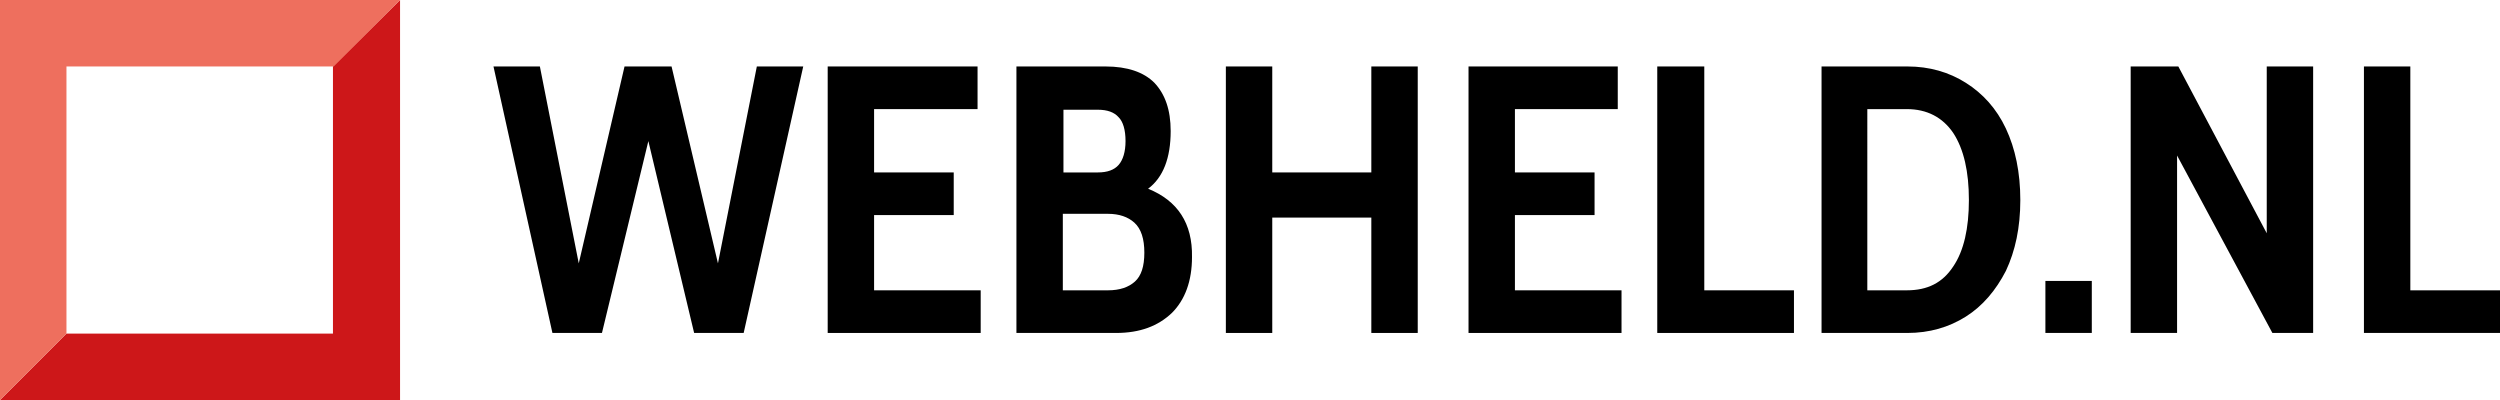 <?xml version="1.0" encoding="utf-8"?>
<!-- Generator: Adobe Illustrator 26.0.3, SVG Export Plug-In . SVG Version: 6.00 Build 0)  -->
<svg version="1.1" id="Laag_1" xmlns="http://www.w3.org/2000/svg" xmlns:xlink="http://www.w3.org/1999/xlink" x="0px" y="0px"
	 viewBox="0 0 398.7 63.8" style="enable-background:new 0 0 398.7 63.8;" xml:space="preserve">
<style type="text/css">
	.st0{fill:#CD1719;}
	.st1{fill:#EE6F5E;}
</style>
<polygon points="88.1,53.1 96,53.1 103.4,22.5 110.7,53.1 118.6,53.1 128.1,10.6 120.7,10.6 114.5,42 107.1,10.6 99.6,10.6 92.3,42 
	86.1,10.6 78.7,10.6 "/>
<polygon points="132,53.1 156.4,53.1 156.4,46.3 139.4,46.3 139.4,34.3 152.1,34.3 152.1,27.5 139.4,27.5 139.4,17.4 155.9,17.4 
	155.9,10.6 132,10.6 "/>
<g>
	<path d="M182.5,40.3c0,2.2-0.5,3.7-1.5,4.6c-1,0.9-2.4,1.4-4.3,1.4h-7.2V34.1h7.2c1.8,0,3.2,0.5,4.2,1.4
		C182,36.5,182.5,38.1,182.5,40.3 M179.5,22.5c0,1.7-0.4,3-1.1,3.8c-0.7,0.8-1.8,1.2-3.3,1.2h-5.5v-10h5.5c1.5,0,2.6,0.4,3.3,1.2
		C179.1,19.4,179.5,20.7,179.5,22.5 M183.1,30.1c2.4-1.8,3.6-4.9,3.6-9.2c0-3.4-0.9-5.9-2.6-7.7c-1.7-1.7-4.3-2.6-7.8-2.6h-14.2
		v42.5h15.9c3.8,0,6.7-1.1,8.9-3.2c2.1-2.1,3.2-5.1,3.2-8.9C190.2,35.6,187.8,32,183.1,30.1"/>
</g>
<polygon points="195.5,53.1 202.9,53.1 202.9,34.7 218.7,34.7 218.7,53.1 226.1,53.1 226.1,10.6 218.7,10.6 218.7,27.5 202.9,27.5 
	202.9,10.6 195.5,10.6 "/>
<polygon points="234.2,53.1 258.6,53.1 258.6,46.3 241.6,46.3 241.6,34.3 254.3,34.3 254.3,27.5 241.6,27.5 241.6,17.4 258,17.4 
	258,10.6 234.2,10.6 "/>
<polygon points="264.3,53.1 286.1,53.1 286.1,46.3 271.8,46.3 271.8,10.6 264.3,10.6 "/>
<g>
	<path d="M314,31.9c0,4.5-0.8,8.1-2.5,10.6c-1.7,2.6-4.1,3.8-7.4,3.8h-6.3V17.4h6.3c3.2,0,5.7,1.3,7.4,3.8
		C313.2,23.8,314,27.4,314,31.9 M322.2,31.9c0-4.4-0.8-8.2-2.3-11.4c-1.5-3.2-3.7-5.6-6.4-7.3c-2.7-1.7-5.8-2.6-9.3-2.6h-13.7v42.5
		h13.7c3.5,0,6.6-0.9,9.3-2.6c2.7-1.7,4.8-4.2,6.4-7.3C321.4,40,322.2,36.3,322.2,31.9"/>
</g>
<path d="M326.2,53.1h7.4v-8.3h-7.4V53.1z M361.5,10.6v26.6l-14.1-26.6h-7.6v42.5h7.4V24.8l15.2,28.3h6.5V10.6H361.5z M377,10.6v42.5
	h21.7v-6.8h-14.3V10.6H377z"/>
<polygon class="st0" points="63.8,0 53.1,10.6 53.1,53.2 10.6,53.2 0,63.8 63.8,63.8 "/>
<polygon class="st1" points="0,0 0,63.8 10.6,53.2 10.6,10.6 53.2,10.6 63.8,0 "/>
</svg>
